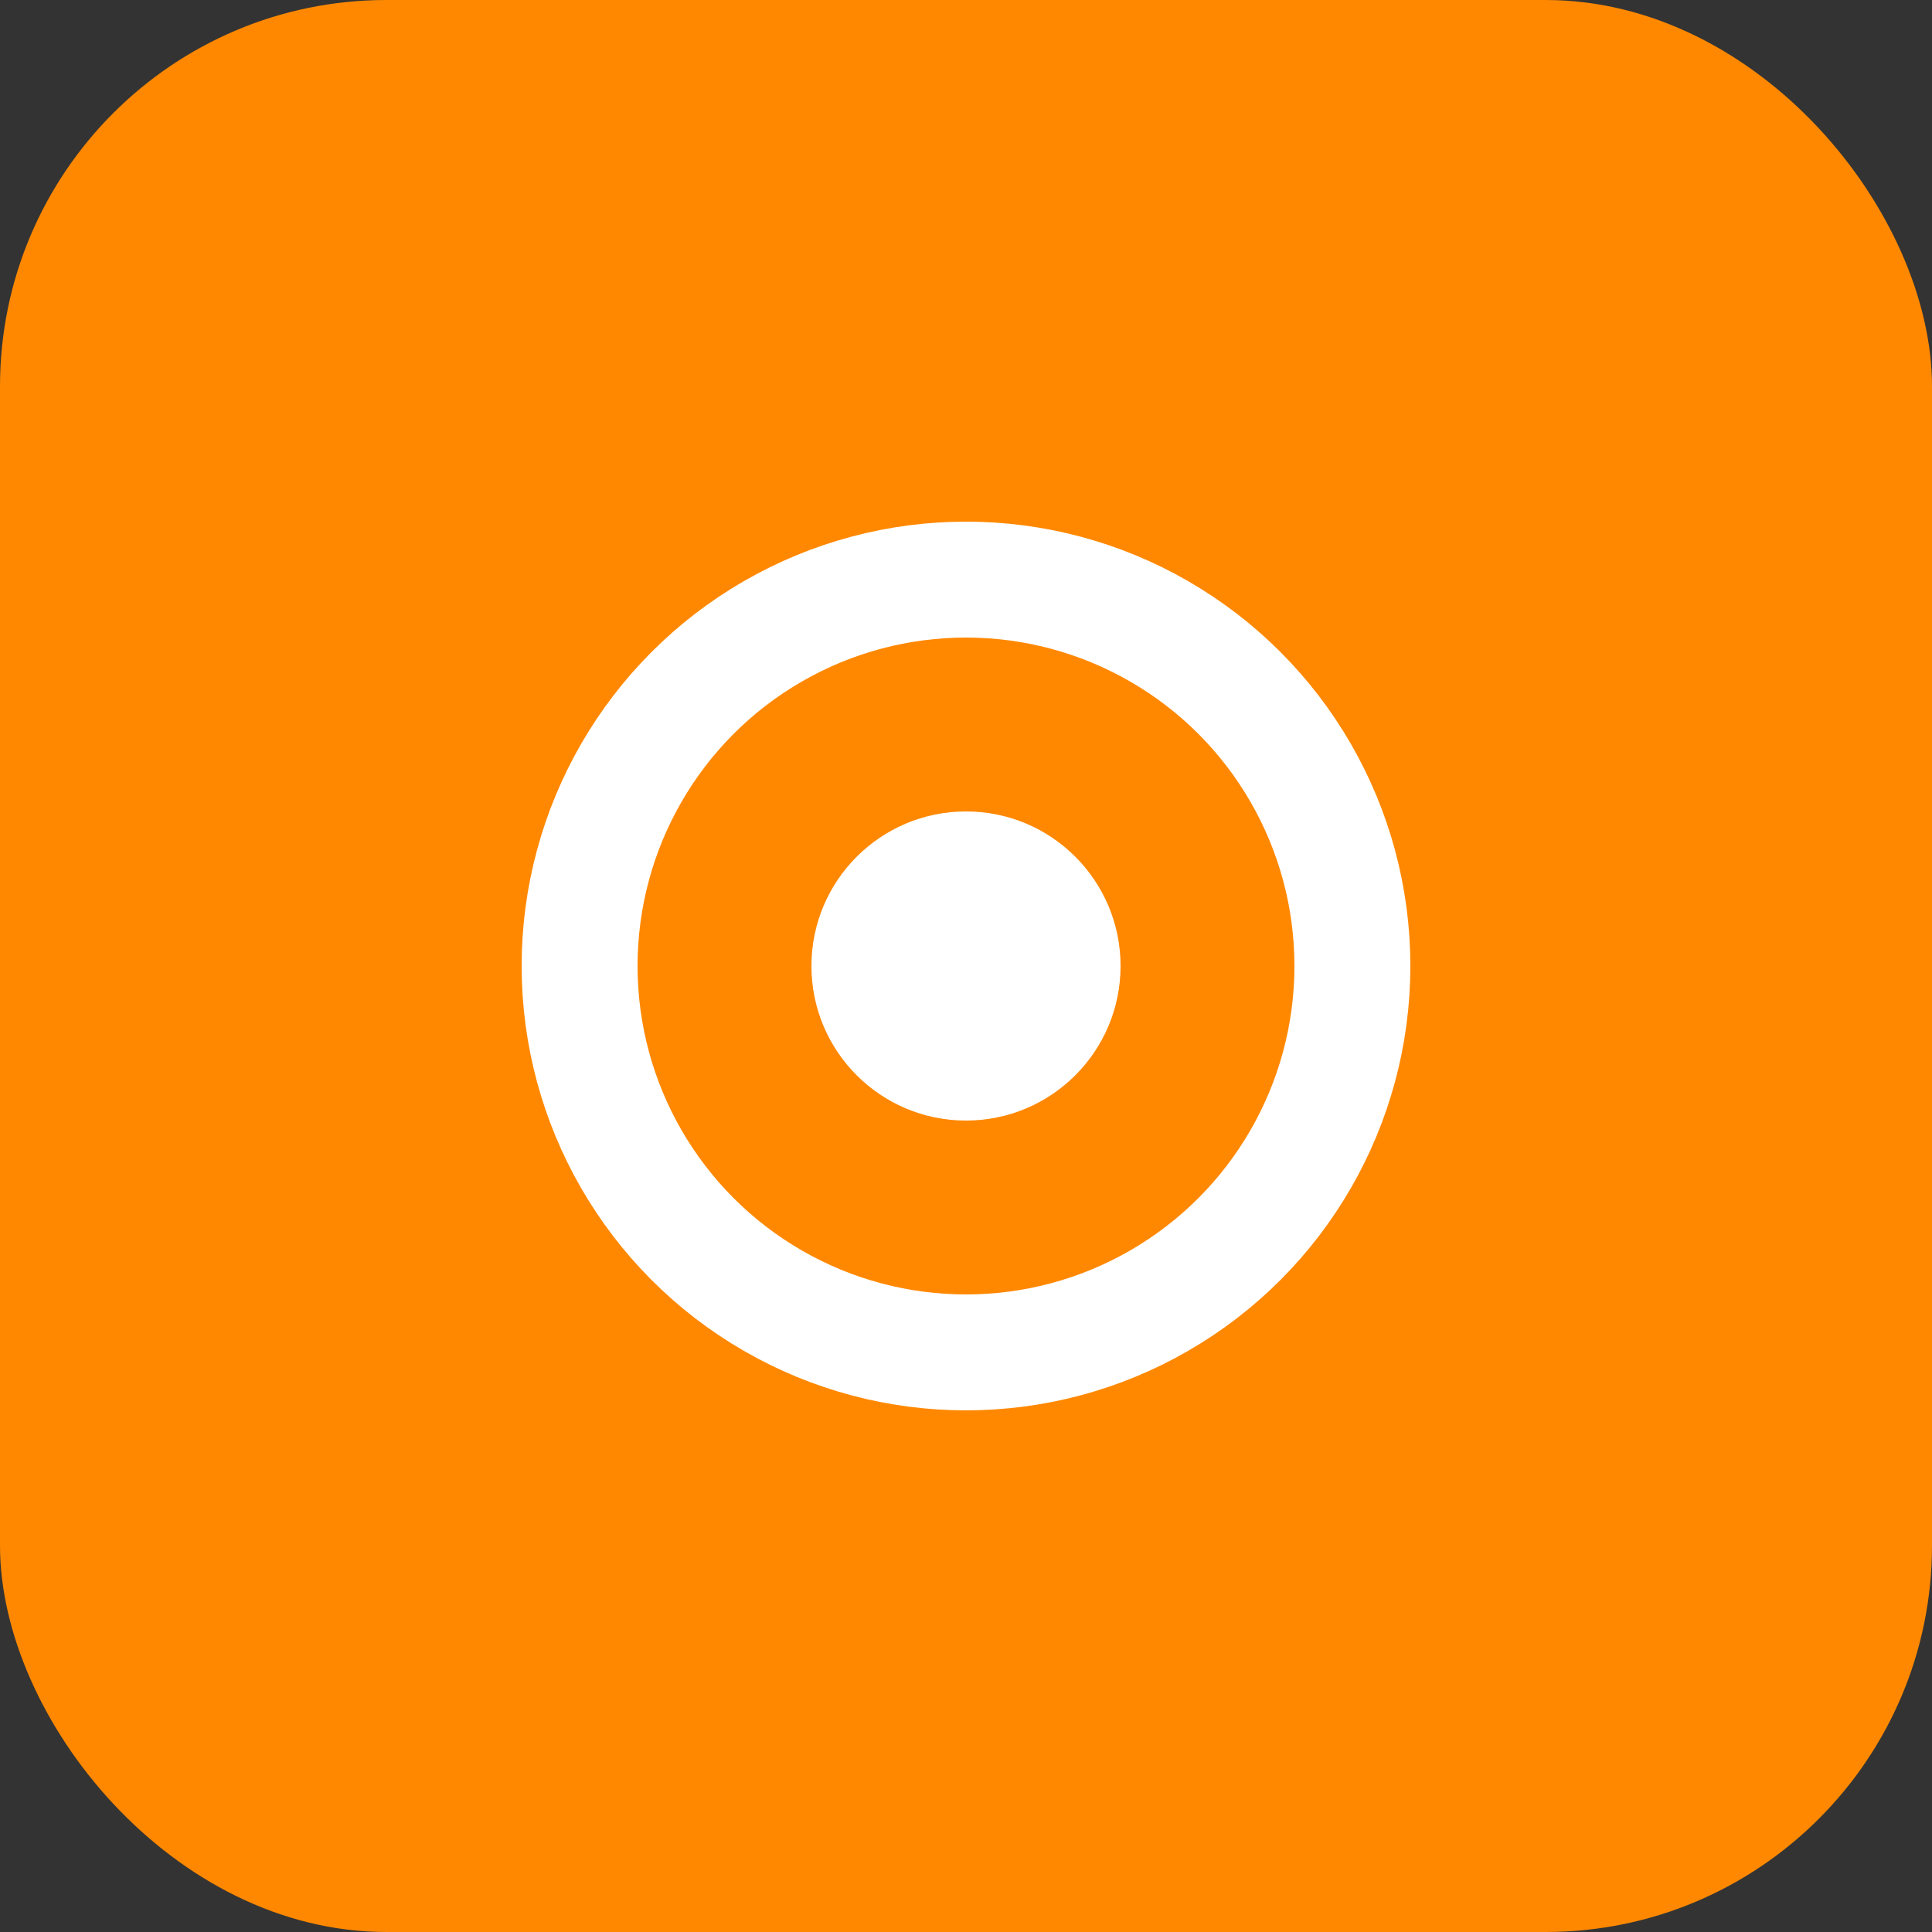 <svg xmlns="http://www.w3.org/2000/svg" viewBox="0 0 50 50" fill="none">
  <rect x="0" y="0" width="50" height="50" fill="#333333" stroke="none"/>
  <rect width="50" height="50" rx="10" fill="#F80"/>
  <circle cx="25" cy="25" r="10" stroke="white" stroke-width="3" fill="none"/>
  <circle cx="25" cy="25" r="4" fill="white"/>
</svg>
